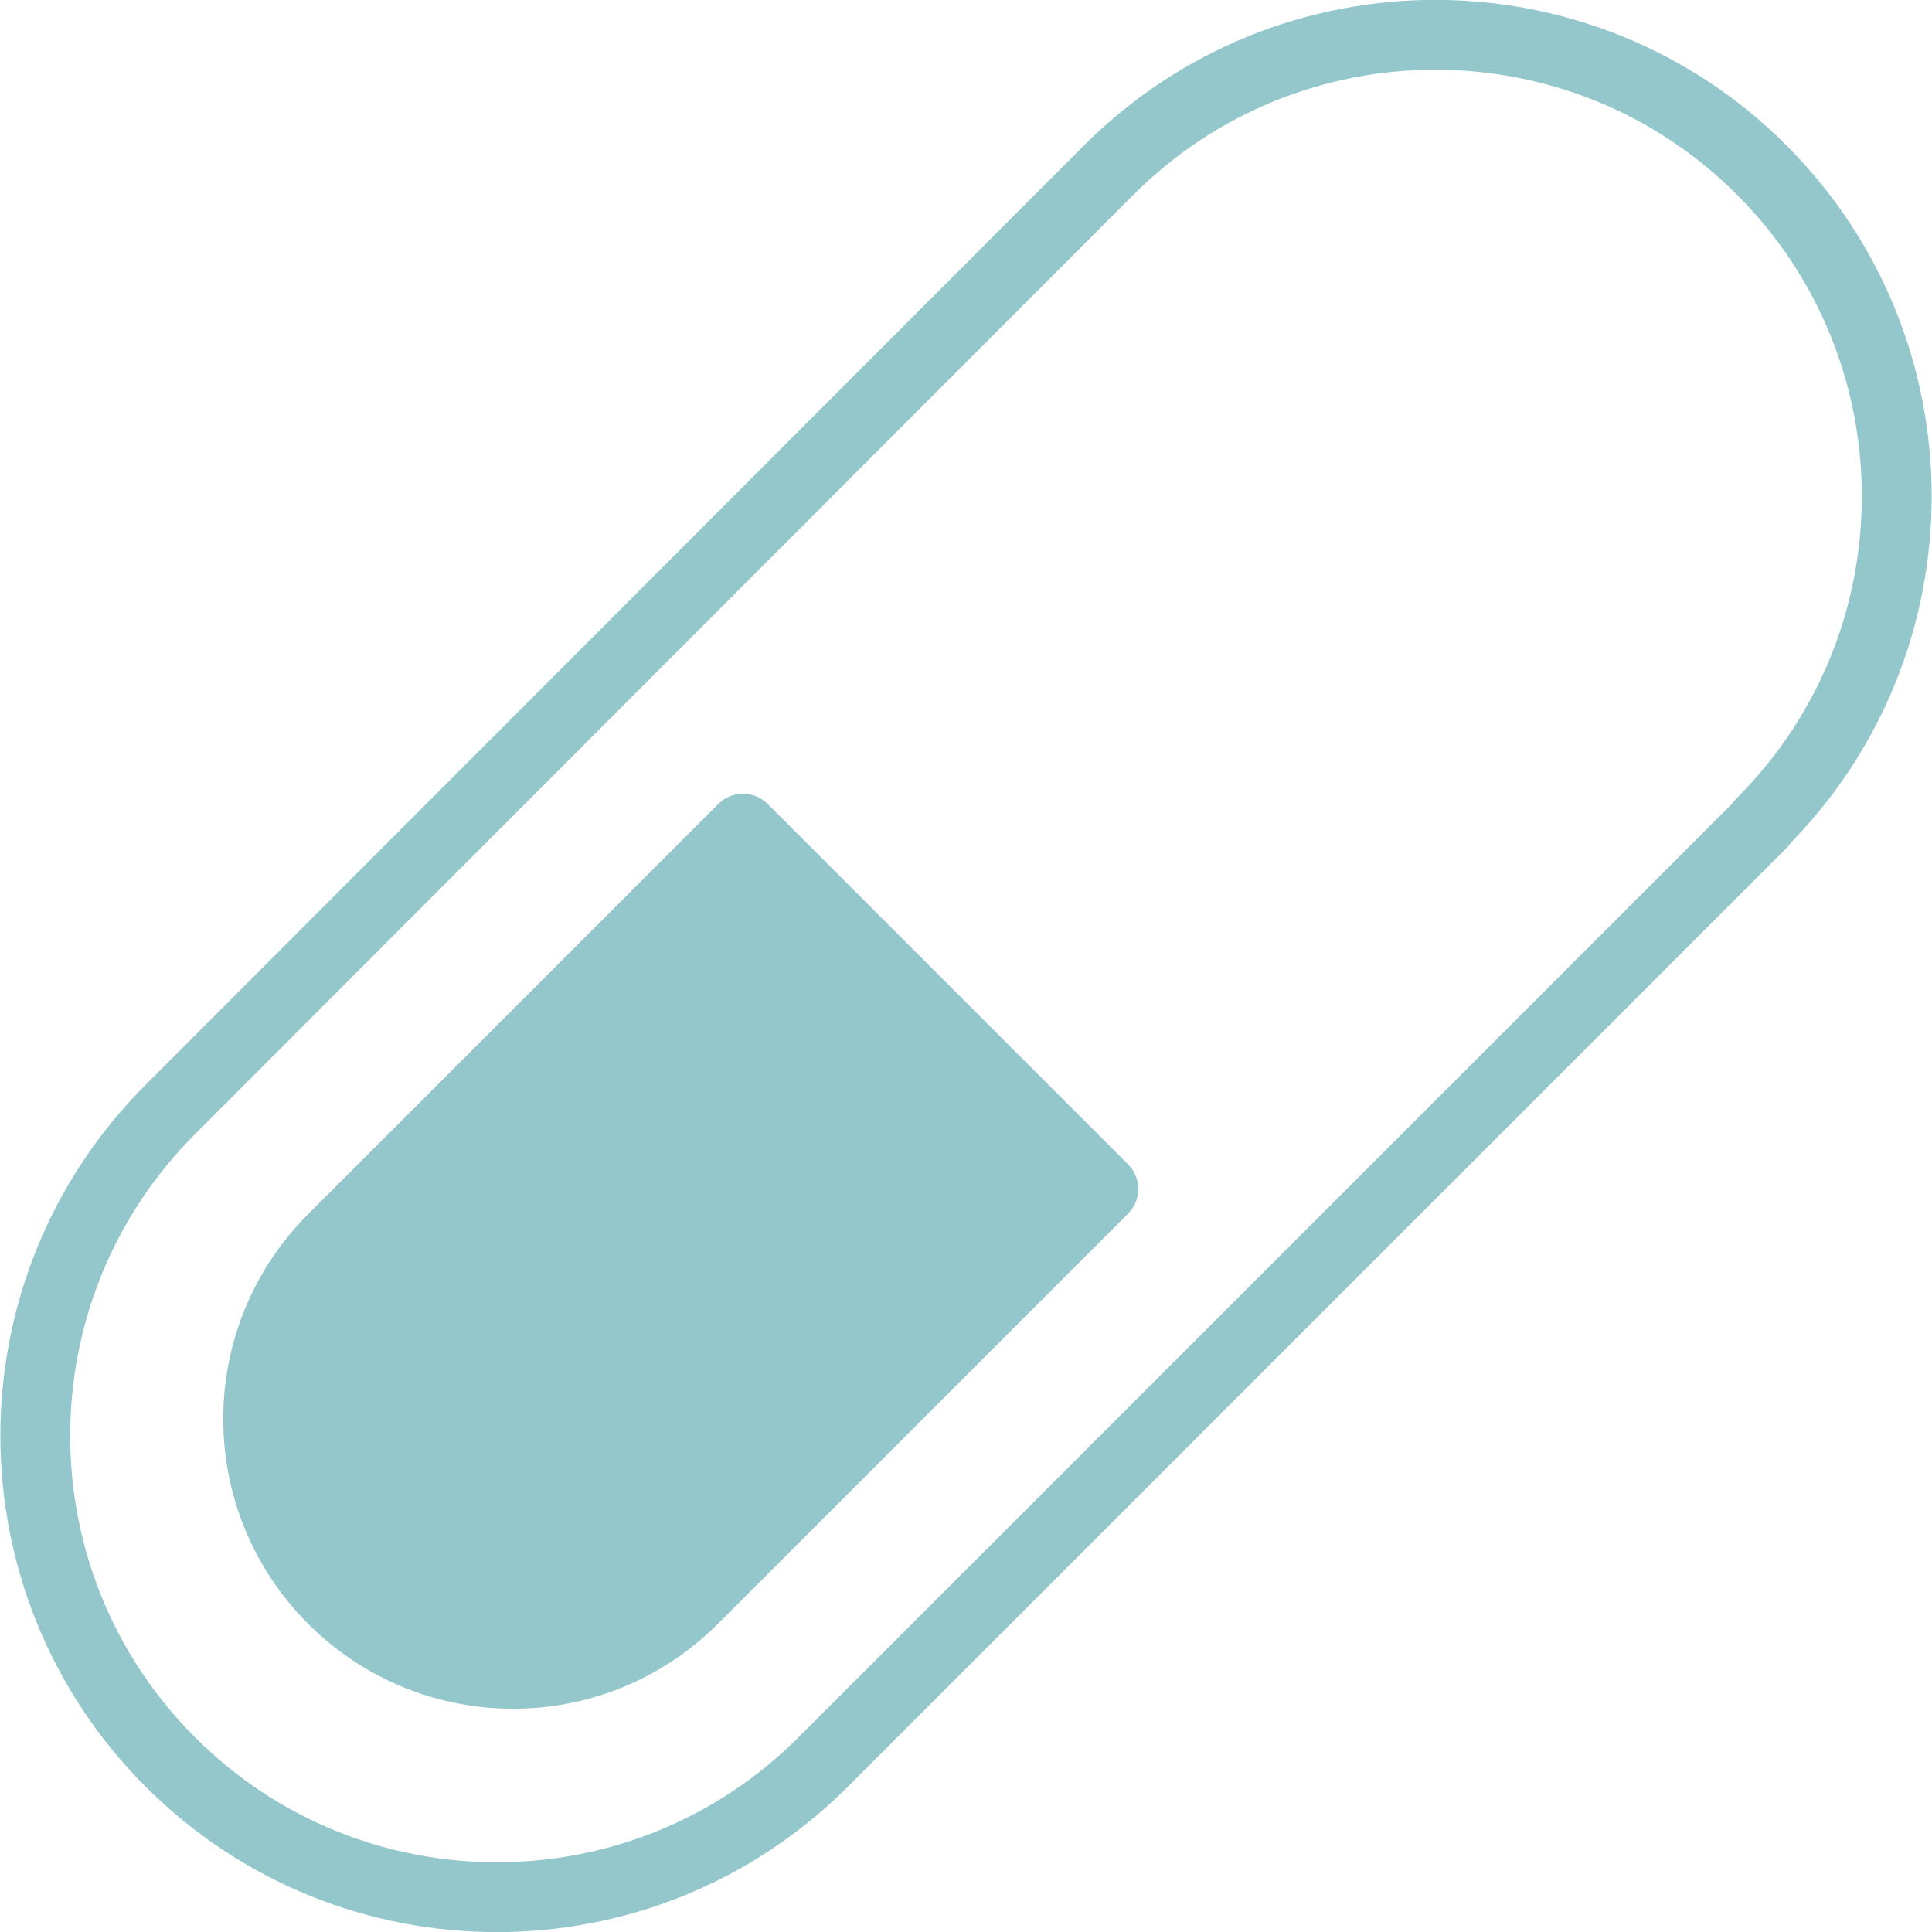 <?xml version="1.0" encoding="UTF-8"?>
<svg id="Layer_2" data-name="Layer 2" xmlns="http://www.w3.org/2000/svg" viewBox="0 0 41.5 41.5">
  <defs>
    <style>
      .cls-1 {
        fill: #93c7cc;
      }

      .cls-1, .cls-2 {
        stroke: #93c7cc;
        stroke-linecap: round;
        stroke-linejoin: round;
        stroke-width: 1.5px;
      }

      .cls-2 {
        fill: none;
      }
    </style>
  </defs>
  <g id="_レイアウト" data-name="レイアウト">
    <g>
      <path class="cls-2" d="M37.85,17.68l-20.17,20.17c-3.87,3.87-10.15,3.87-14.02,0h0c-3.87-3.87-3.87-10.15,0-14.02L23.82,3.65c3.87-3.87,10.15-3.87,14.02,0h0c3.87,3.87,3.87,10.15,0,14.02Z"/>
      <path class="cls-1" d="M15.96,17.8l-8.81,8.81c-2.14,2.14-2.14,5.6,0,7.74,2.14,2.14,5.6,2.14,7.74,0l8.81-8.81-7.74-7.74Z"/>
    </g>
  </g>
</svg>
